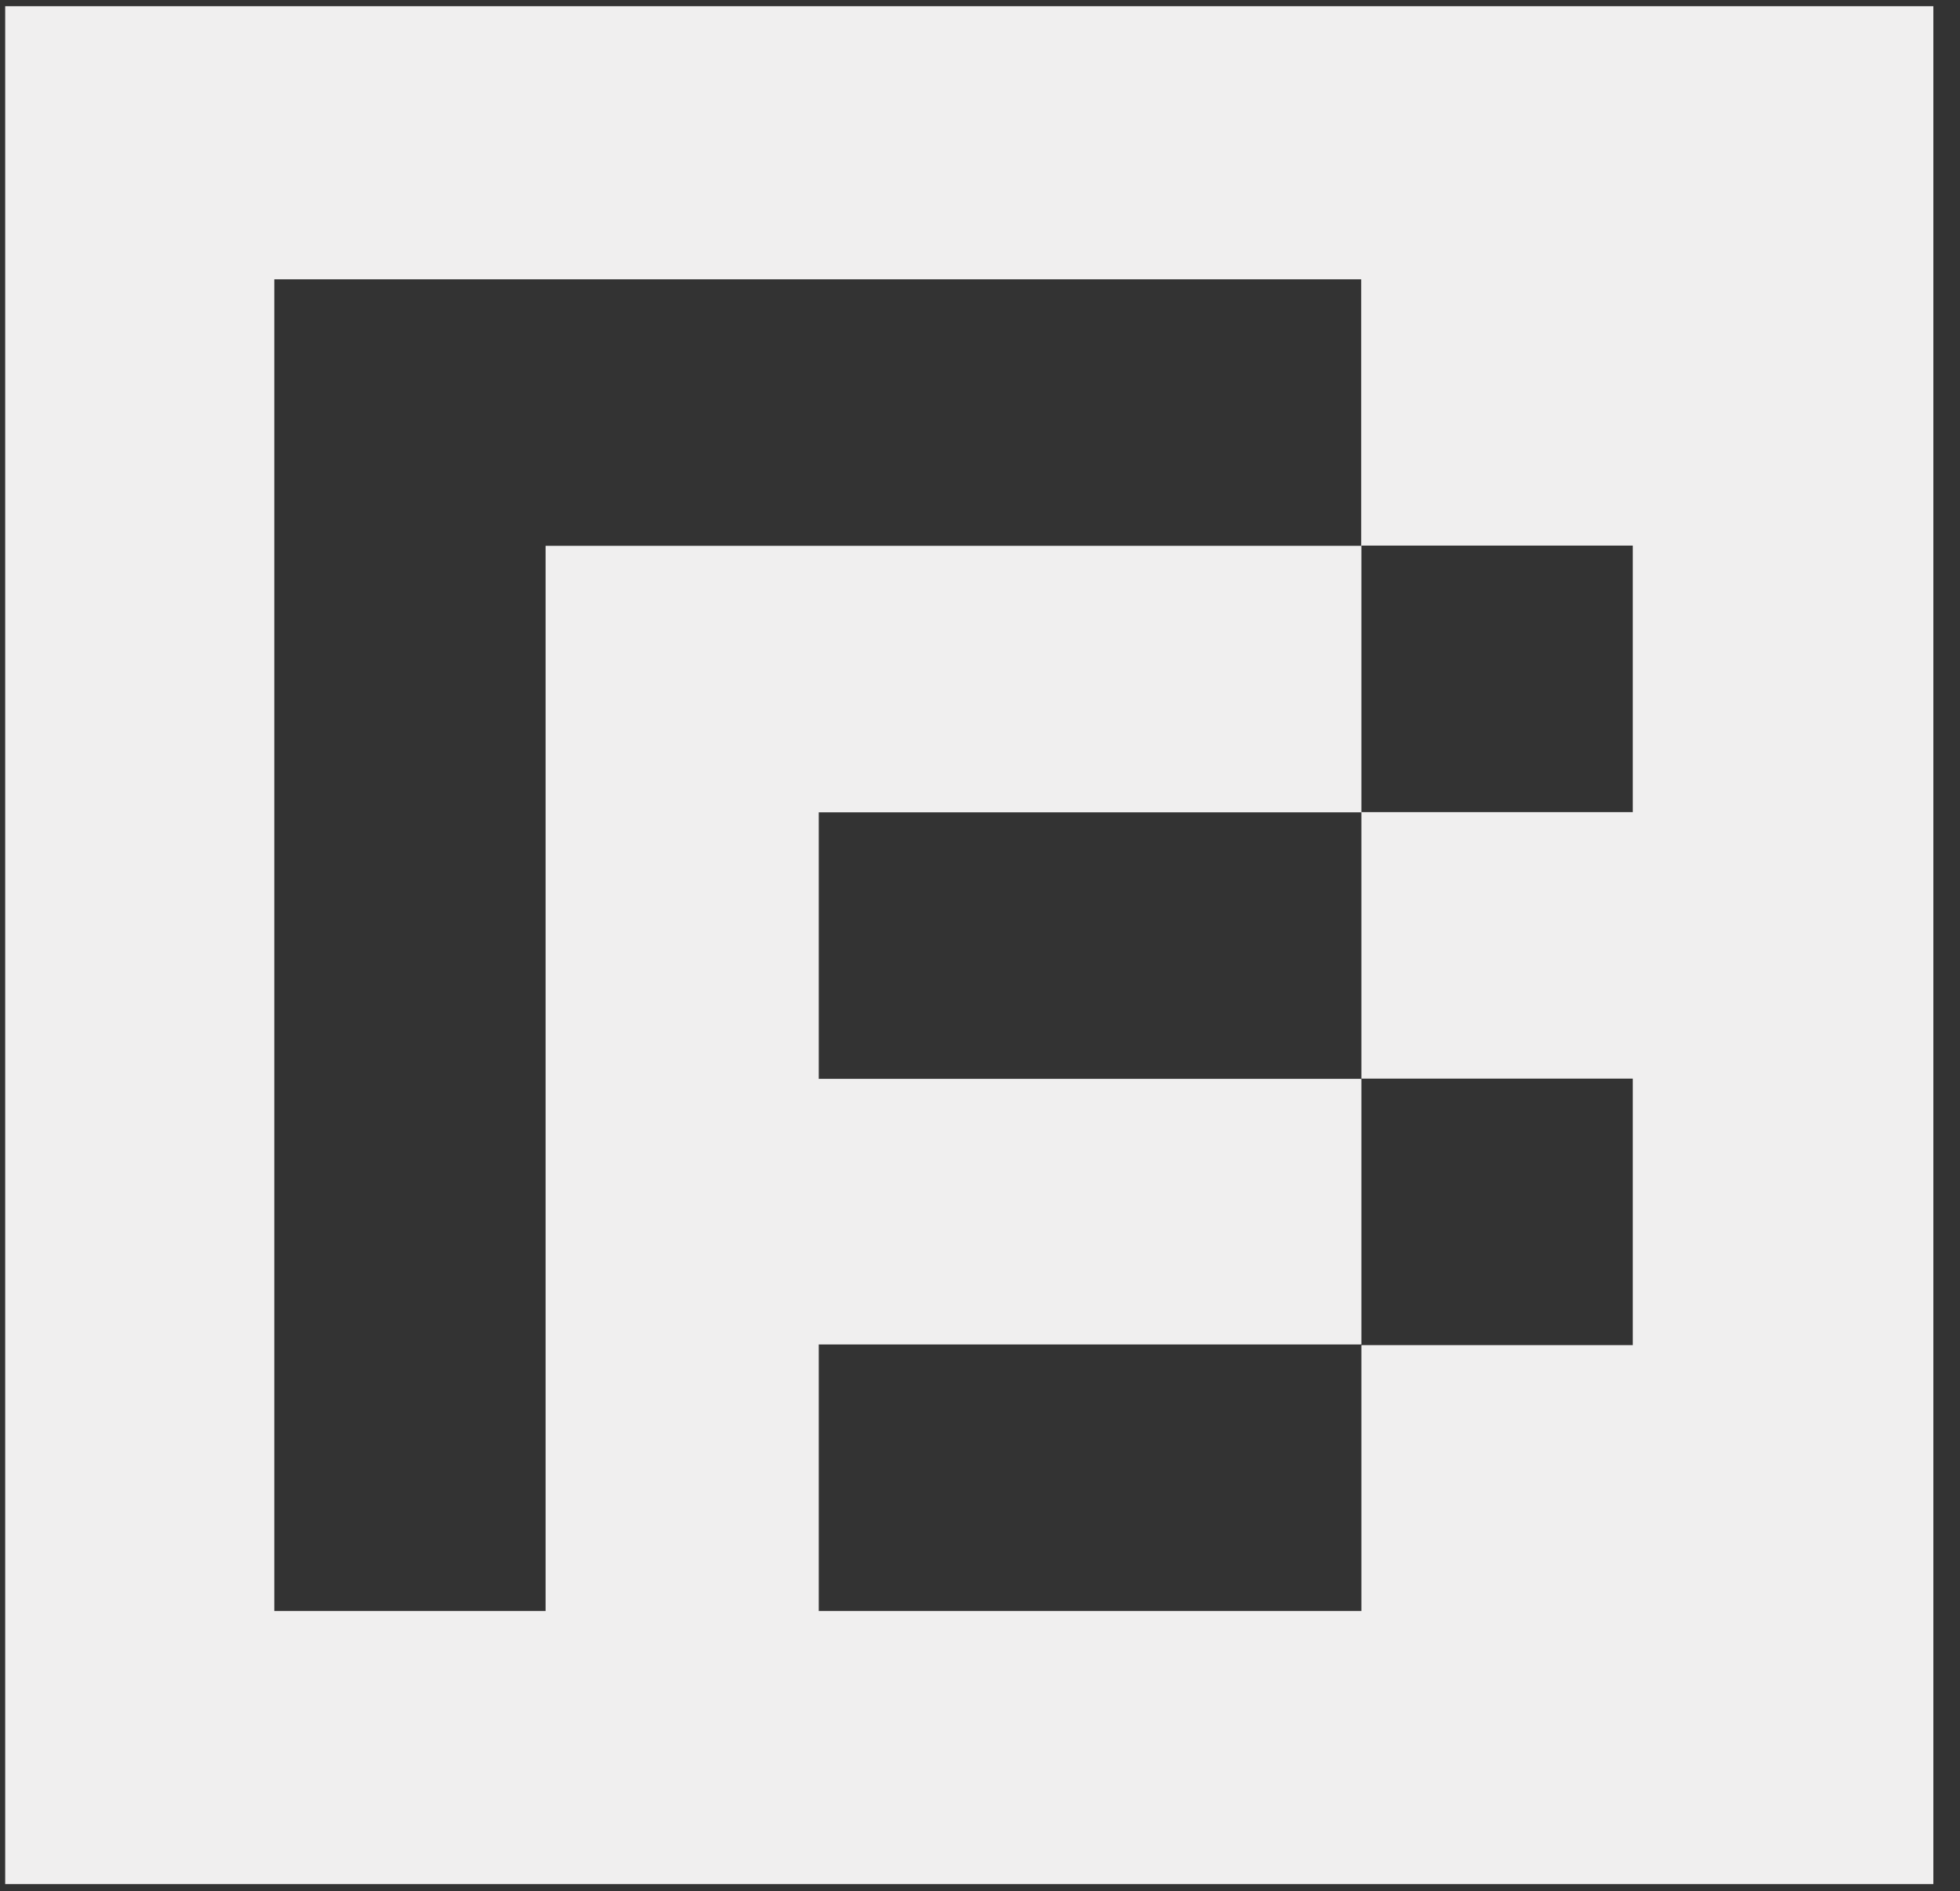 <svg width="57" height="55" viewBox="0 0 57 55" fill="none" xmlns="http://www.w3.org/2000/svg">
<rect x="0" y="0" width="57" height="55" fill="#333333" stroke="none"/>
<path d="M0.151 0.18V54.793H56.225V0.18H0.151ZM15.867 46.849H7.977V8.123H39.586V15.874H15.867V46.849ZM47.483 39.118H39.592V46.849H23.811V39.099H39.592V31.375H23.811V23.624H39.592V31.368H47.483V39.118ZM47.483 23.618H39.592V15.867H47.483V23.618Z" fill="#F0EFEF"/>
</svg>
